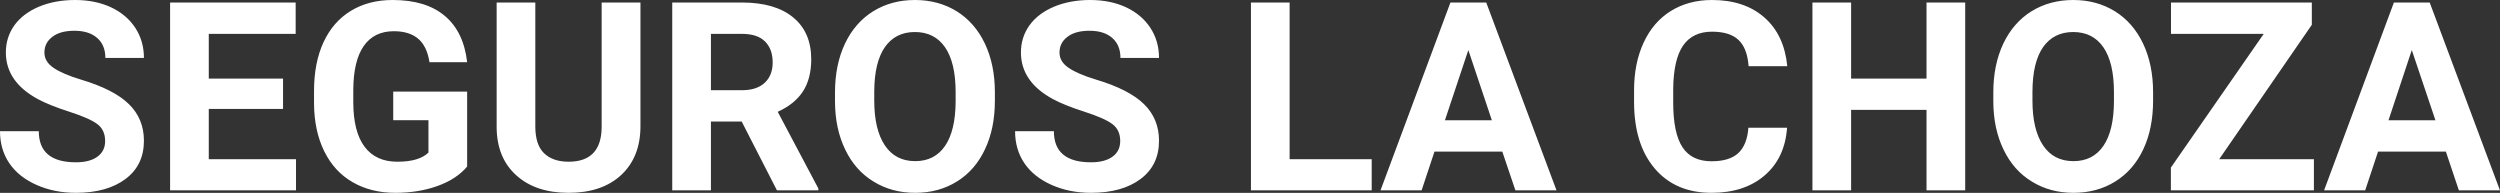 <?xml version="1.0" encoding="UTF-8" standalone="yes"?>
<svg xmlns="http://www.w3.org/2000/svg" width="100%" height="100%" viewBox="0 0 217.815 16.801" fill="#FFFFFF">
  <rect x="0" y="0" width="217.815" height="16.801" fill="#333333" stroke="none"/>
  <path d="M9.16 12.29L9.16 12.29Q9.16 11.33 8.49 10.82Q7.82 10.31 6.06 9.74Q4.31 9.18 3.29 8.63L3.29 8.63Q0.51 7.12 0.51 4.57L0.51 4.57Q0.51 3.25 1.25 2.21Q2.00 1.17 3.40 0.58Q4.80 0 6.54 0L6.54 0Q8.29 0 9.66 0.63Q11.03 1.27 11.79 2.43Q12.54 3.58 12.54 5.05L12.54 5.05L9.18 5.05Q9.18 3.93 8.47 3.31Q7.76 2.68 6.48 2.68L6.48 2.68Q5.24 2.68 4.56 3.21Q3.87 3.73 3.87 4.58L3.87 4.58Q3.87 5.38 4.68 5.92Q5.48 6.46 7.04 6.93L7.04 6.93Q9.92 7.79 11.23 9.07Q12.54 10.35 12.54 12.26L12.54 12.26Q12.54 14.39 10.94 15.59Q9.33 16.80 6.61 16.80L6.61 16.80Q4.73 16.80 3.18 16.11Q1.63 15.42 0.81 14.22Q0 13.02 0 11.43L0 11.43L3.38 11.43Q3.38 14.14 6.61 14.14L6.61 14.14Q7.82 14.14 8.49 13.65Q9.16 13.16 9.16 12.29ZM24.66 6.85L24.66 9.49L18.19 9.49L18.19 13.87L25.79 13.87L25.79 16.58L14.82 16.58L14.82 0.22L25.76 0.22L25.76 2.95L18.19 2.95L18.19 6.85L24.66 6.85ZM40.70 7.98L40.70 14.51Q39.79 15.60 38.13 16.20Q36.47 16.80 34.44 16.80L34.44 16.80Q32.32 16.80 30.72 15.87Q29.12 14.95 28.25 13.18Q27.38 11.42 27.36 9.04L27.36 9.04L27.36 7.93Q27.36 5.48 28.18 3.69Q29.01 1.90 30.56 0.95Q32.12 0 34.21 0L34.21 0Q37.12 0 38.76 1.39Q40.40 2.77 40.70 5.42L40.70 5.42L37.42 5.42Q37.20 4.02 36.43 3.37Q35.66 2.72 34.31 2.72L34.31 2.72Q32.59 2.72 31.69 4.01Q30.79 5.30 30.78 7.85L30.78 7.85L30.78 8.89Q30.78 11.47 31.76 12.78Q32.74 14.09 34.62 14.09L34.62 14.09Q36.52 14.09 37.33 13.29L37.33 13.29L37.33 10.47L34.26 10.47L34.26 7.98L40.70 7.98ZM52.42 0.22L55.80 0.22L55.80 10.99Q55.80 13.68 54.13 15.24Q52.45 16.80 49.54 16.80L49.54 16.80Q46.67 16.80 44.99 15.28Q43.30 13.77 43.27 11.12L43.27 11.12L43.27 0.22L46.64 0.22L46.64 11.02Q46.64 12.62 47.41 13.36Q48.18 14.09 49.54 14.09L49.54 14.09Q52.38 14.09 52.42 11.11L52.42 11.11L52.42 0.22ZM67.69 16.58L64.62 10.59L61.94 10.59L61.94 16.58L58.57 16.58L58.57 0.22L64.64 0.22Q67.54 0.22 69.11 1.52Q70.68 2.81 70.68 5.17L70.68 5.17Q70.68 6.84 69.96 7.96Q69.24 9.07 67.76 9.74L67.76 9.74L71.30 16.42L71.30 16.58L67.69 16.58ZM61.94 2.95L61.94 7.86L64.65 7.86Q65.92 7.86 66.62 7.22Q67.32 6.57 67.32 5.44L67.32 5.44Q67.32 4.28 66.66 3.62Q66.00 2.95 64.64 2.95L64.64 2.95L61.94 2.95ZM86.68 8.04L86.68 8.77Q86.68 11.19 85.82 13.00Q84.97 14.82 83.38 15.81Q81.79 16.80 79.74 16.80L79.74 16.80Q77.70 16.80 76.11 15.82Q74.51 14.85 73.64 13.03Q72.76 11.22 72.75 8.86L72.75 8.86L72.75 8.05Q72.75 5.64 73.62 3.80Q74.49 1.97 76.08 0.98Q77.67 0 79.71 0Q81.76 0 83.35 0.98Q84.94 1.97 85.81 3.80Q86.68 5.64 86.68 8.04L86.68 8.04ZM83.26 8.83L83.26 8.03Q83.26 5.46 82.34 4.12Q81.42 2.79 79.71 2.79L79.71 2.79Q78.02 2.79 77.10 4.10Q76.18 5.42 76.17 7.97L76.17 7.97L76.17 8.77Q76.17 11.28 77.09 12.66Q78.01 14.04 79.74 14.04L79.74 14.04Q81.43 14.04 82.34 12.71Q83.25 11.38 83.26 8.83L83.26 8.83ZM97.60 12.29L97.60 12.29Q97.60 11.33 96.93 10.82Q96.26 10.31 94.50 9.74Q92.75 9.18 91.73 8.63L91.73 8.63Q88.95 7.12 88.95 4.57L88.95 4.57Q88.95 3.25 89.69 2.21Q90.44 1.17 91.84 0.58Q93.24 0 94.98 0L94.98 0Q96.73 0 98.10 0.63Q99.47 1.27 100.23 2.43Q100.98 3.58 100.98 5.05L100.98 5.05L97.62 5.05Q97.62 3.93 96.91 3.31Q96.20 2.68 94.92 2.68L94.92 2.68Q93.68 2.68 93.00 3.21Q92.31 3.73 92.31 4.58L92.31 4.58Q92.31 5.38 93.12 5.92Q93.92 6.46 95.48 6.93L95.48 6.93Q98.36 7.79 99.67 9.07Q100.98 10.35 100.98 12.26L100.98 12.26Q100.98 14.39 99.38 15.59Q97.77 16.80 95.05 16.80L95.05 16.80Q93.17 16.80 91.62 16.11Q90.07 15.42 89.25 14.22Q88.44 13.02 88.44 11.43L88.44 11.43L91.82 11.43Q91.82 14.14 95.05 14.14L95.05 14.14Q96.26 14.14 96.93 13.65Q97.60 13.16 97.60 12.29ZM112.36 0.22L112.36 13.87L119.51 13.87L119.51 16.58L108.99 16.58L108.99 0.22L112.36 0.22ZM132.03 16.58L130.89 13.21L124.98 13.21L123.86 16.58L120.28 16.58L126.37 0.22L129.49 0.22L135.61 16.58L132.03 16.58ZM127.93 4.36L125.89 10.48L129.98 10.48L127.93 4.36ZM152.33 11.13L155.70 11.13Q155.51 13.77 153.75 15.28Q151.99 16.80 149.12 16.80L149.12 16.80Q145.97 16.80 144.17 14.68Q142.37 12.57 142.37 8.87L142.37 8.87L142.37 7.87Q142.37 5.51 143.20 3.72Q144.03 1.92 145.57 0.96Q147.12 0 149.16 0L149.16 0Q151.99 0 153.72 1.52Q155.45 3.03 155.72 5.77L155.72 5.77L152.35 5.77Q152.23 4.19 151.47 3.48Q150.71 2.76 149.16 2.76L149.16 2.76Q147.48 2.76 146.64 3.97Q145.81 5.18 145.78 7.72L145.78 7.72L145.78 8.95Q145.78 11.60 146.59 12.83Q147.39 14.05 149.12 14.05L149.12 14.05Q150.68 14.05 151.45 13.34Q152.22 12.62 152.33 11.13L152.33 11.13ZM171.22 0.22L171.22 16.58L167.85 16.58L167.85 9.57L161.28 9.57L161.28 16.58L157.91 16.58L157.91 0.22L161.28 0.22L161.28 6.85L167.85 6.85L167.85 0.22L171.22 0.22ZM187.59 8.04L187.59 8.77Q187.59 11.19 186.74 13.00Q185.89 14.82 184.30 15.81Q182.71 16.80 180.65 16.80L180.65 16.80Q178.62 16.80 177.03 15.82Q175.43 14.85 174.56 13.03Q173.68 11.22 173.67 8.86L173.67 8.86L173.67 8.05Q173.67 5.64 174.54 3.80Q175.41 1.97 177.00 0.98Q178.59 0 180.63 0Q182.67 0 184.26 0.98Q185.85 1.97 186.72 3.80Q187.59 5.64 187.59 8.04L187.59 8.04ZM184.18 8.83L184.18 8.03Q184.18 5.46 183.26 4.12Q182.34 2.79 180.63 2.79L180.63 2.79Q178.94 2.79 178.01 4.10Q177.09 5.42 177.08 7.97L177.08 7.97L177.08 8.77Q177.08 11.28 178.00 12.66Q178.92 14.04 180.65 14.04L180.65 14.04Q182.35 14.04 183.26 12.71Q184.17 11.38 184.18 8.83L184.18 8.83ZM201.42 2.16L193.35 13.87L201.60 13.87L201.60 16.58L189.14 16.58L189.14 14.60L197.23 2.95L189.15 2.95L189.15 0.22L201.42 0.22L201.42 2.16ZM214.23 16.58L213.10 13.21L207.19 13.21L206.07 16.58L202.49 16.58L208.57 0.22L211.69 0.22L217.81 16.58L214.23 16.58ZM210.13 4.36L208.10 10.48L212.19 10.48L210.13 4.36Z" preserveAspectRatio="none"/>
</svg>